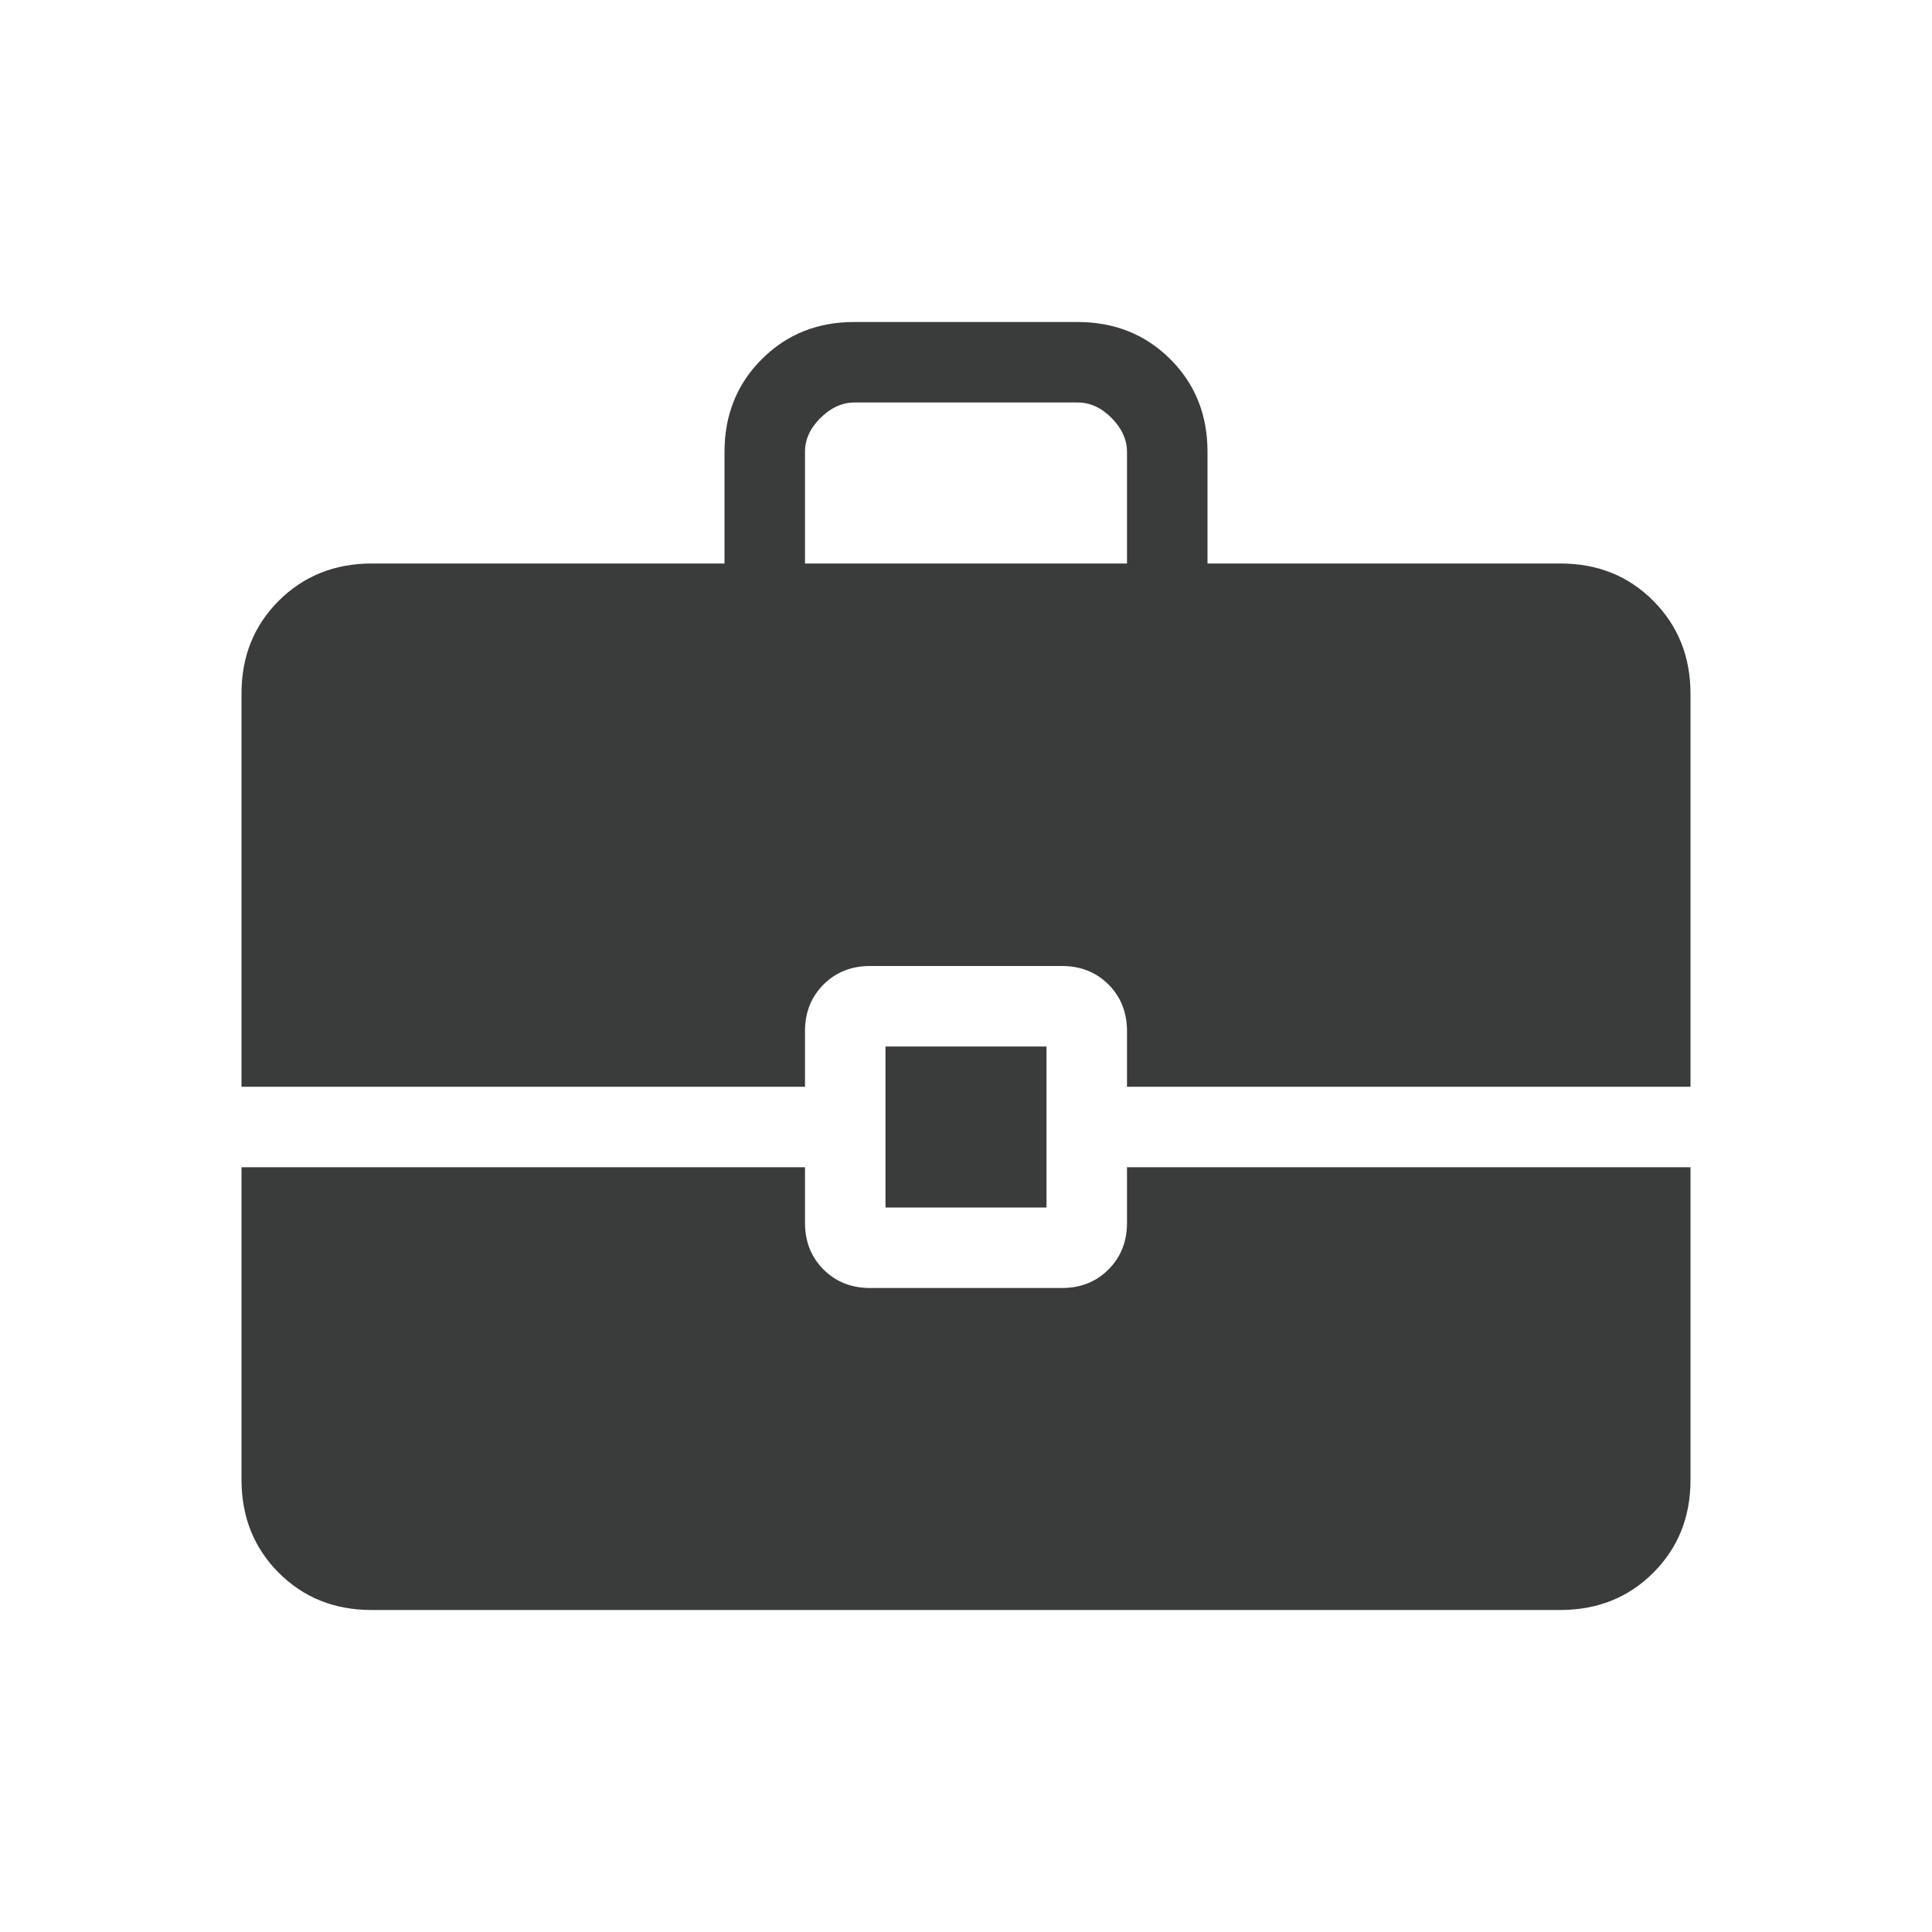 <?xml version="1.0" encoding="UTF-8"?> <svg xmlns="http://www.w3.org/2000/svg" width="24" height="24" viewBox="0 0 24 24" fill="none"><path d="M11 15V13H13V15H11ZM10 7H14V5.615C14 5.462 13.936 5.321 13.808 5.192C13.68 5.063 13.539 4.999 13.385 5H10.615C10.462 5 10.321 5.064 10.192 5.192C10.063 5.32 9.999 5.461 10 5.615V7ZM4.616 20C4.155 20 3.771 19.846 3.463 19.538C3.155 19.23 3.001 18.845 3 18.384V14.5H10V15.192C10 15.424 10.077 15.617 10.23 15.77C10.383 15.923 10.576 16 10.808 16H13.192C13.424 16 13.617 15.923 13.77 15.77C13.923 15.617 14 15.424 14 15.192V14.5H21V18.385C21 18.845 20.846 19.229 20.538 19.537C20.23 19.845 19.846 19.999 19.385 20H4.616ZM3 13.5V8.616C3 8.155 3.154 7.771 3.463 7.463C3.772 7.155 4.156 7.001 4.615 7H9V5.615C9 5.155 9.154 4.771 9.463 4.462C9.772 4.153 10.156 3.999 10.616 4H13.385C13.845 4 14.229 4.154 14.538 4.462C14.847 4.77 15.001 5.154 15 5.615V7H19.385C19.845 7 20.229 7.154 20.537 7.463C20.845 7.772 20.999 8.156 21 8.616V13.5H14V12.808C14 12.576 13.923 12.383 13.77 12.23C13.617 12.077 13.424 12 13.192 12H10.808C10.576 12 10.383 12.077 10.23 12.23C10.077 12.383 10 12.576 10 12.808V13.5H3Z" fill="#3A3B3B"></path></svg> 